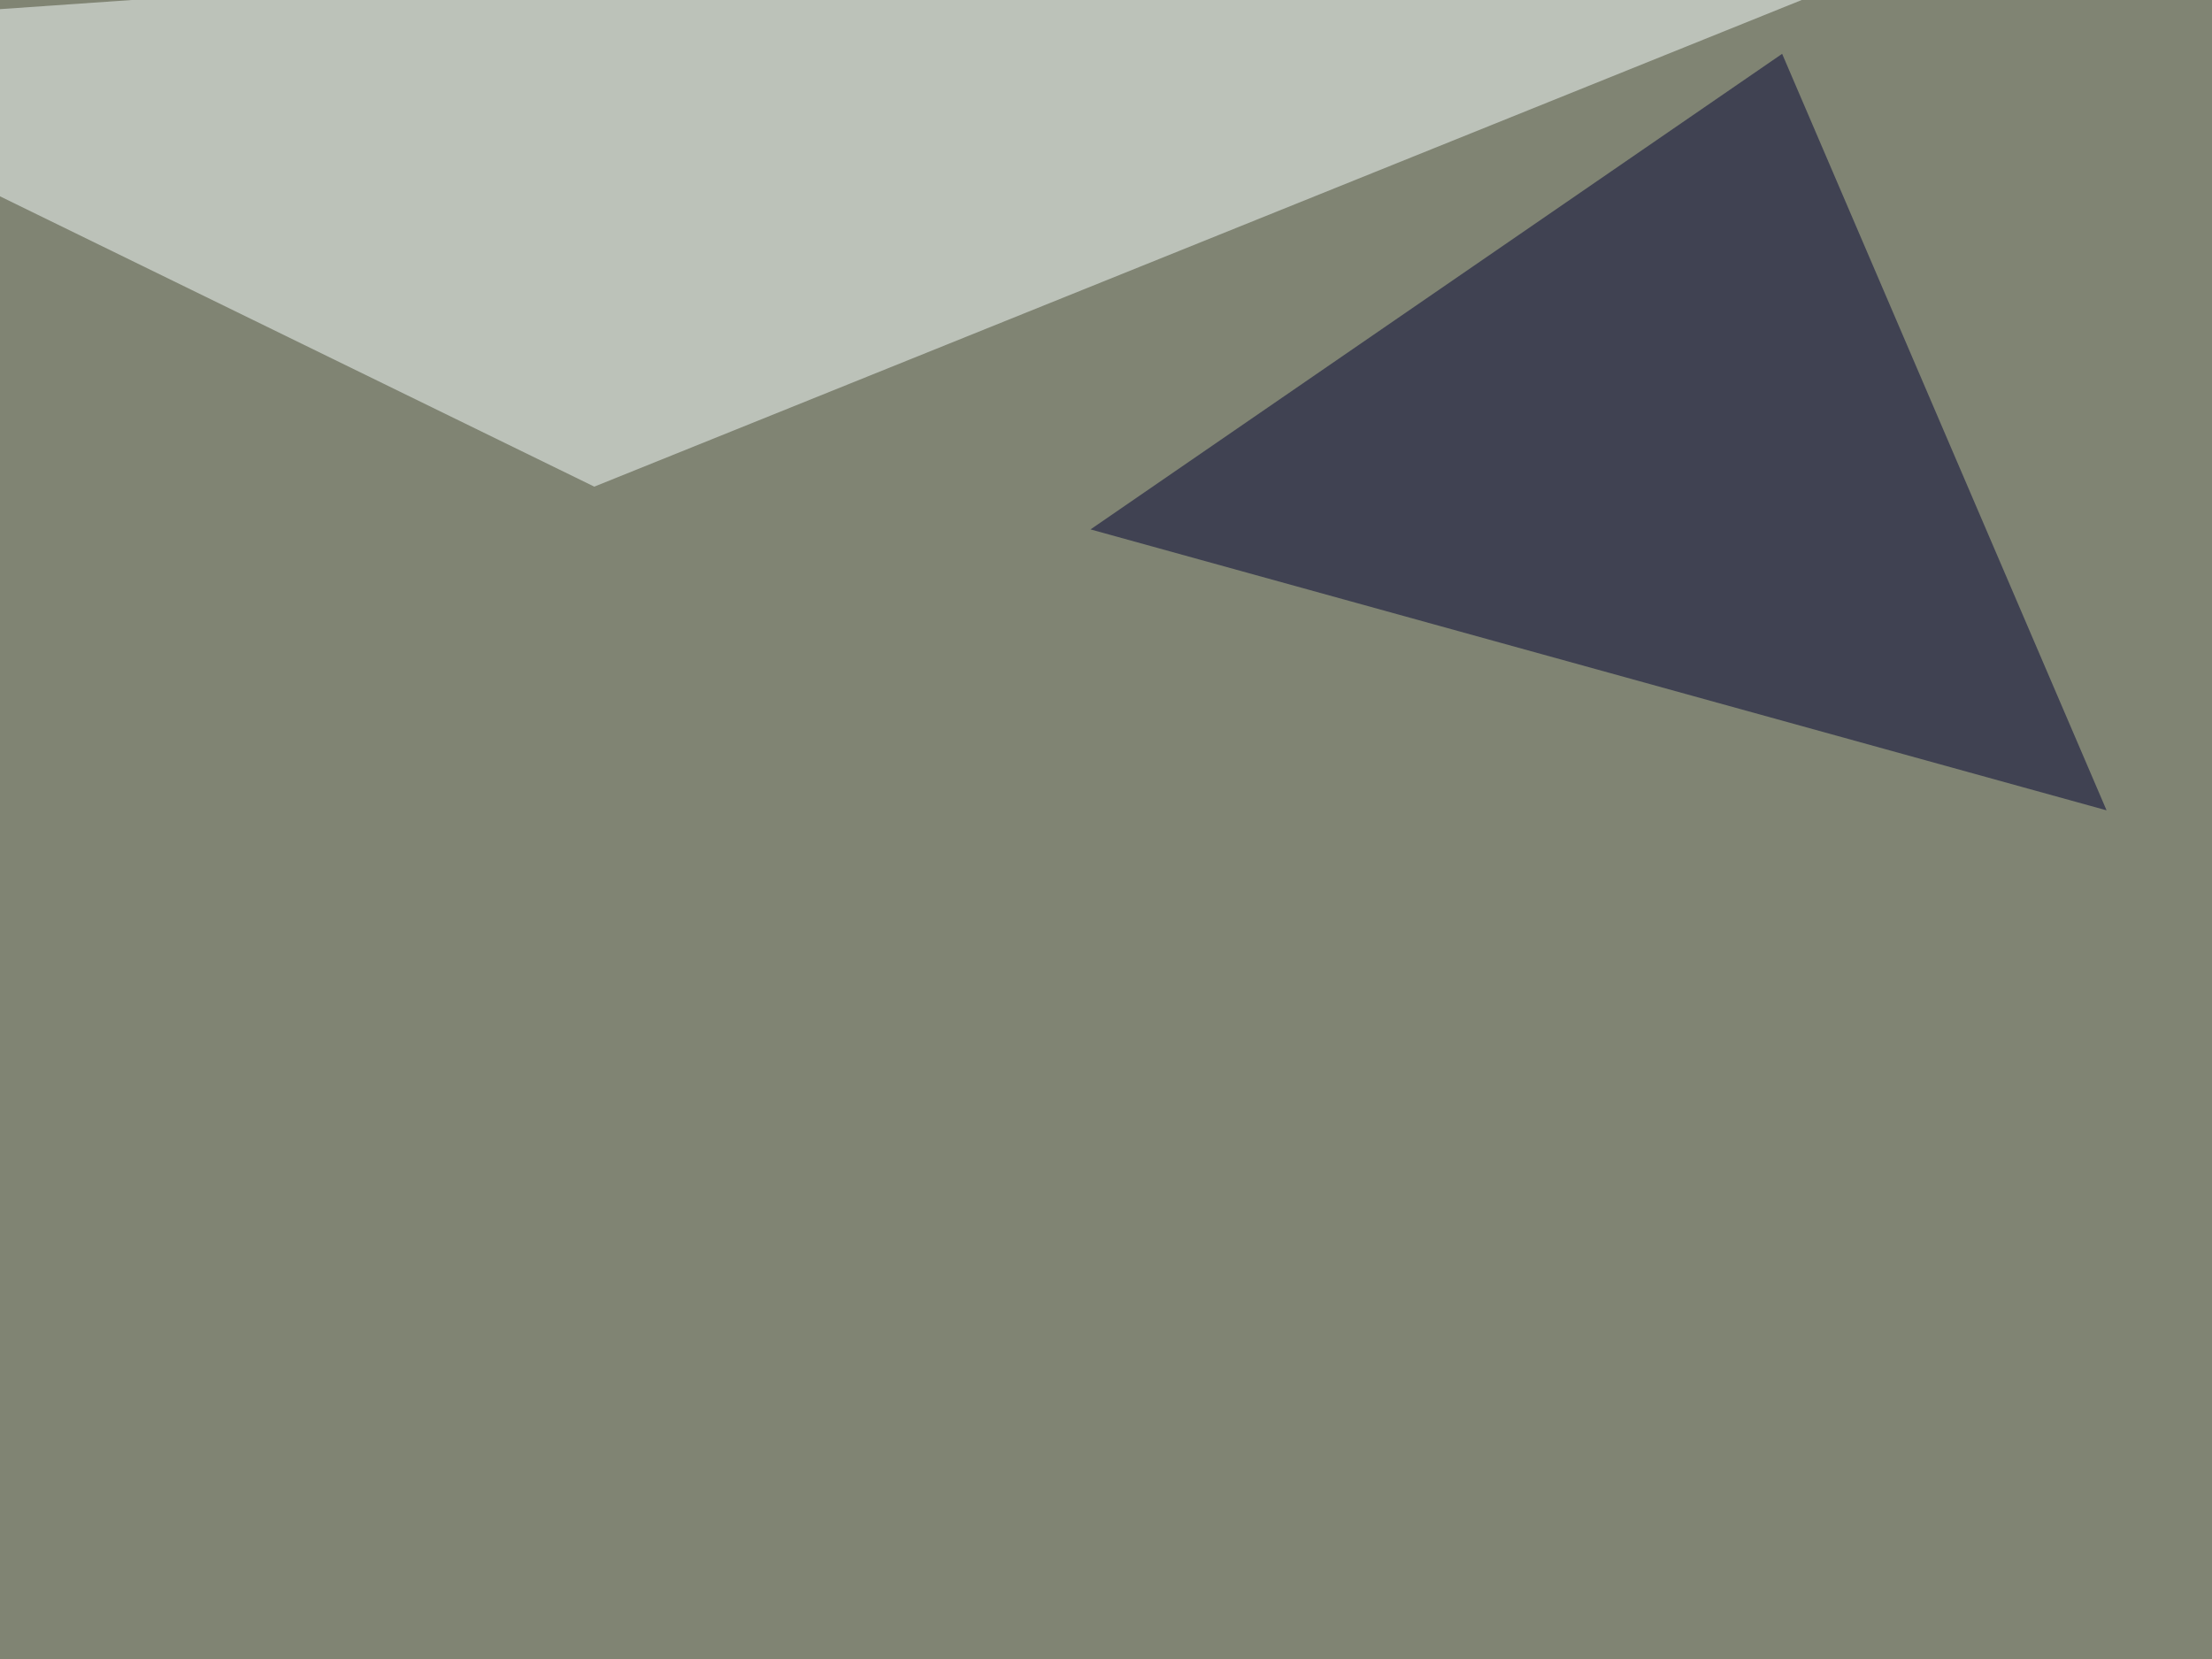 <svg xmlns="http://www.w3.org/2000/svg" width="300" height="225" ><filter id="a"><feGaussianBlur stdDeviation="55"/></filter><rect width="100%" height="100%" fill="#808473"/><g filter="url(#a)"><g fill-opacity=".5"><path fill="#f9ffff" d="M80.6 66l210.9-85-337 23.4z"/><path fill="#343b2d" d="M757.3 89.4l-211 43.9L288.7-45.4z"/><path fill="#423d37" d="M-45.4 455.6L4.4 300.3l337 29.3z"/><path fill="#000133" d="M241.7 7.3l44 102.6-137.8-38.1z"/></g></g></svg>